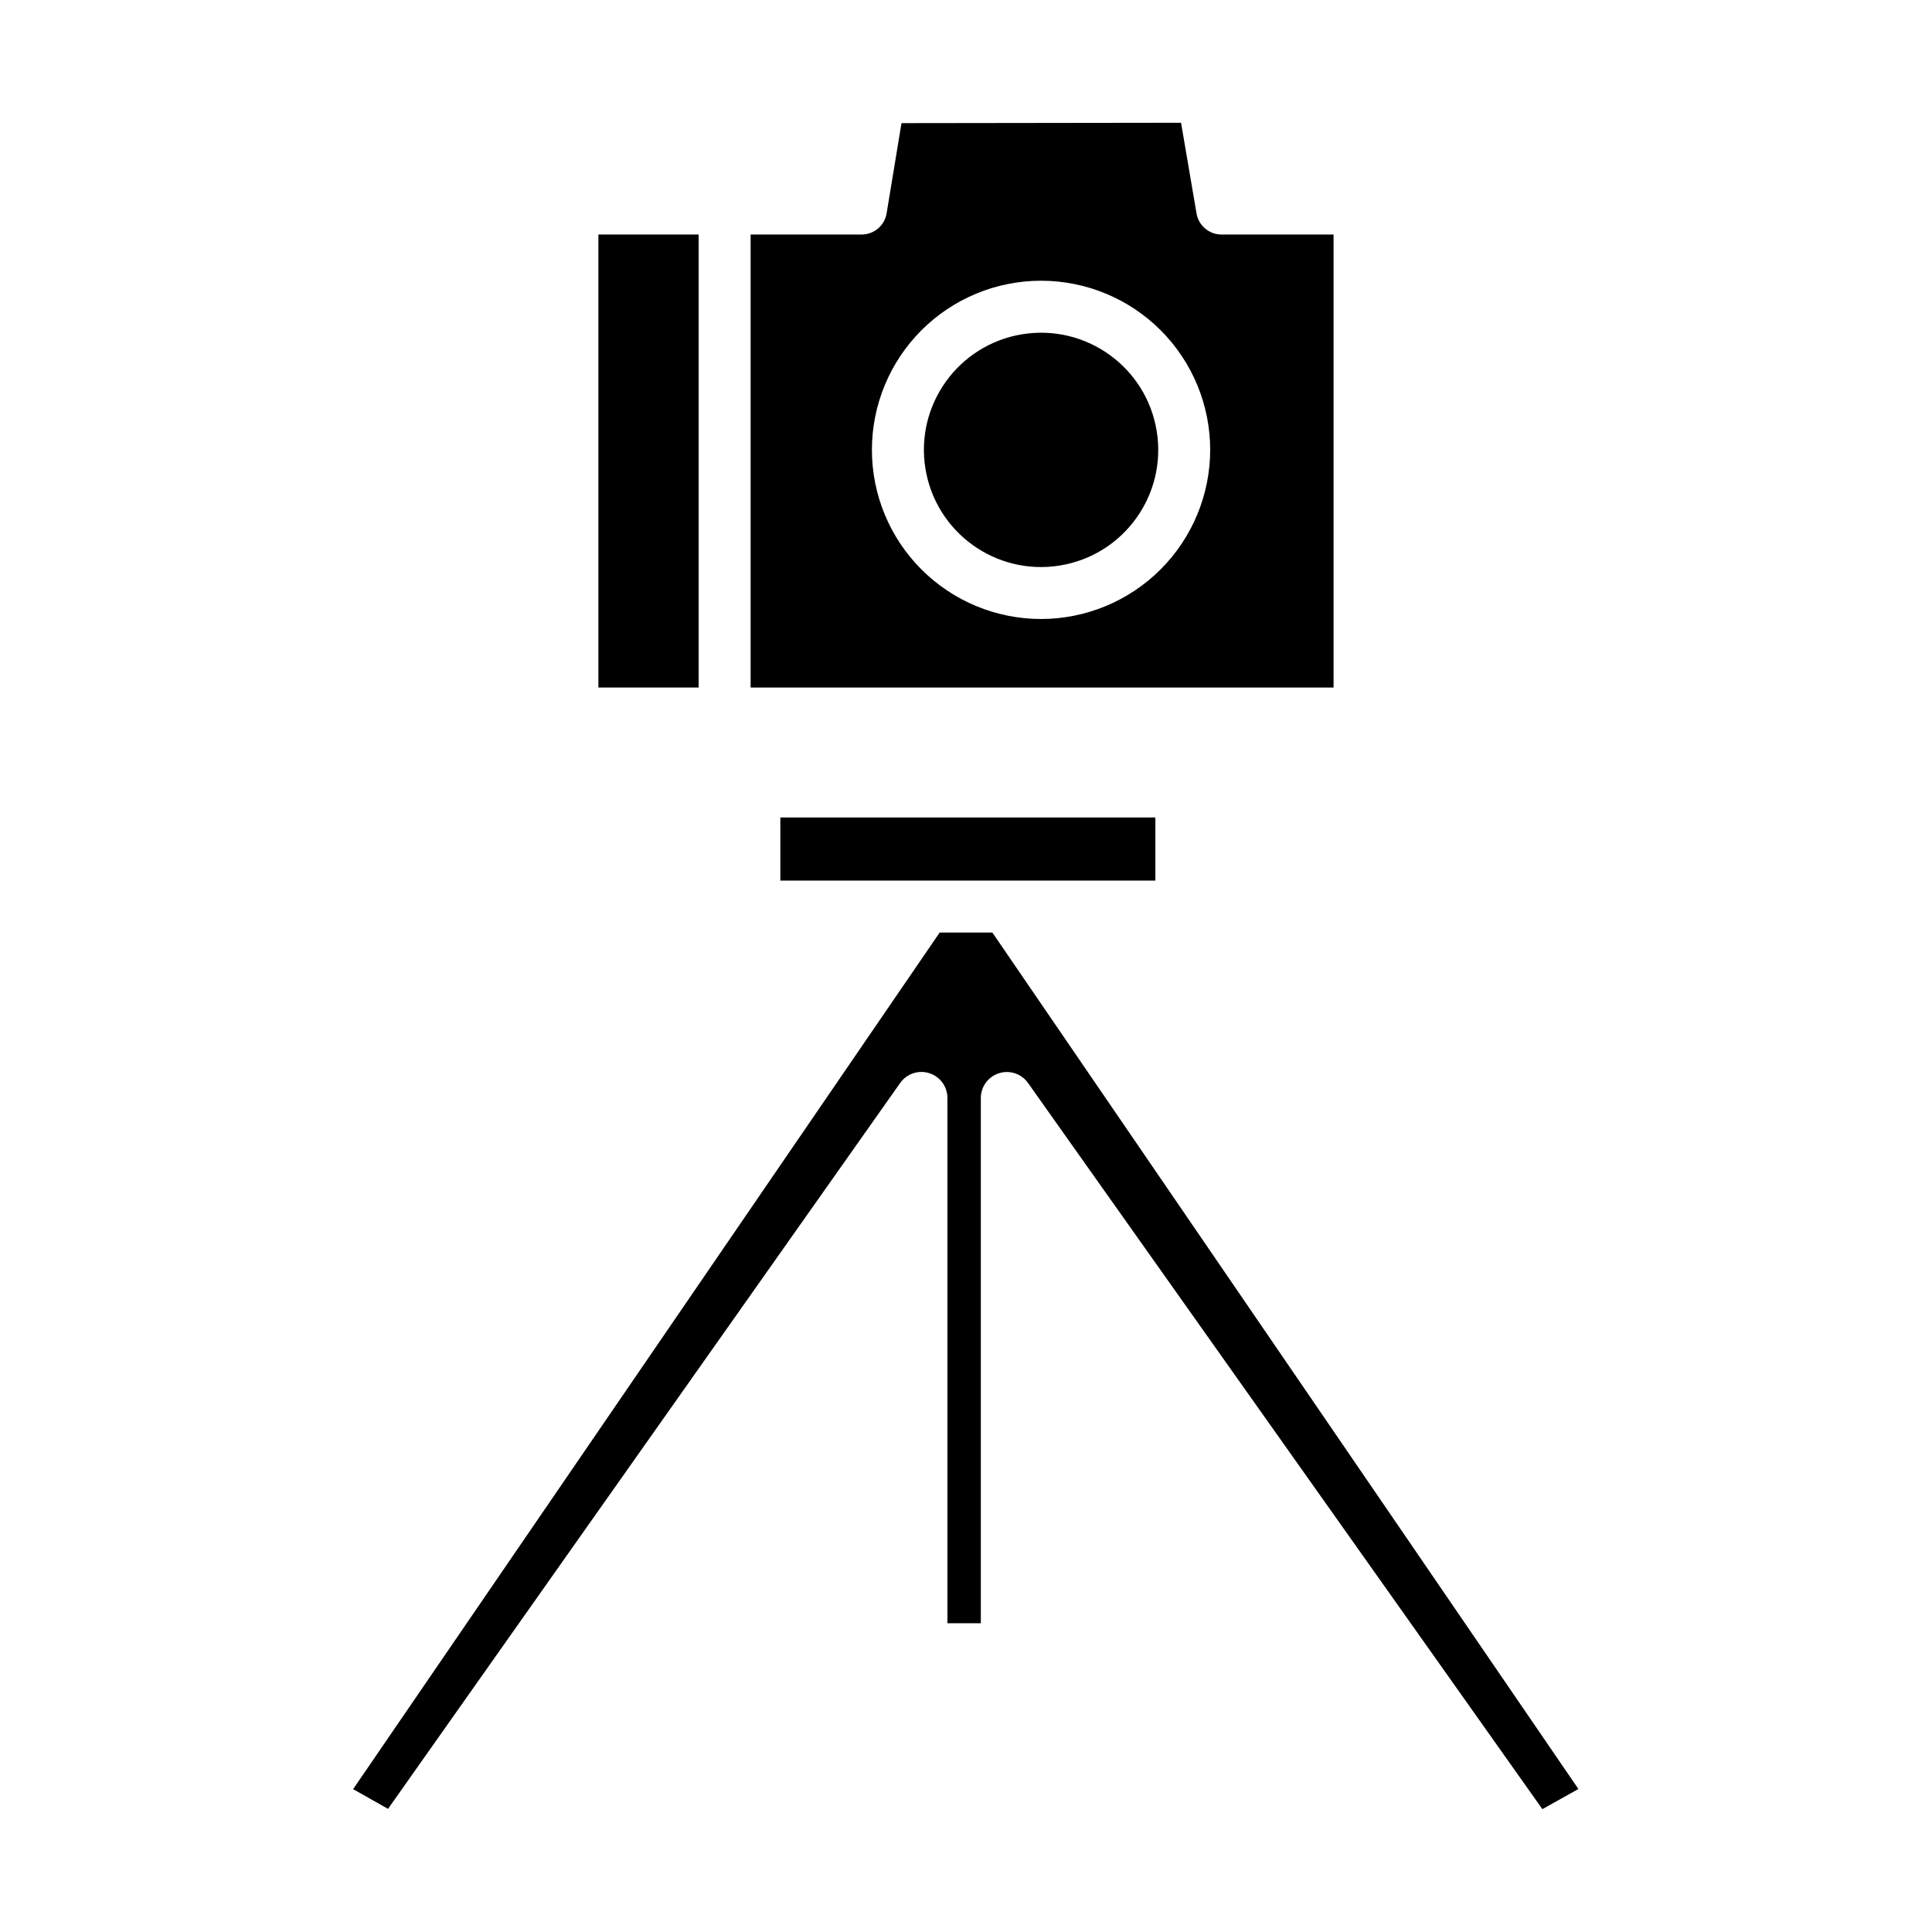 <?xml version="1.0" encoding="UTF-8"?>
<!-- The Best Svg Icon site in the world: iconSvg.co, Visit us! https://iconsvg.co -->
<svg fill="#000000" width="800px" height="800px" version="1.1" viewBox="144 144 512 512" xmlns="http://www.w3.org/2000/svg">
 <g>
  <path d="m350.8 360.64h99.383v16.727h-99.383z"/>
  <path d="m393.02 391.14-155.44 227 9.25 5.227 135.73-192.37c1.73-2.457 4.856-3.508 7.719-2.594 2.863 0.91 4.805 3.574 4.797 6.578v139.19h8.855v-139.19c0-3 1.941-5.652 4.801-6.562 2.856-0.91 5.977 0.133 7.707 2.582l136.31 192.44 9.543-5.34-155.3-226.96z"/>
  <path d="m450.54 258.25c2.75 16.926-8.746 32.875-25.672 35.621-16.926 2.746-32.871-8.75-35.621-25.676-2.746-16.926 8.75-32.871 25.676-35.617 16.926-2.746 32.871 8.746 35.617 25.672"/>
  <path d="m302.58 206.15h26.566v120.05h-26.566z"/>
  <path d="m497.41 206.15h-29.52c-3.324 0.086-6.207-2.269-6.789-5.543l-4.109-24.074-74.086 0.098-3.949 23.949v0.004c-0.566 3.285-3.461 5.656-6.797 5.566h-29.238v120.05h154.49zm-77.52 101.89c-11.887 0-23.289-4.723-31.695-13.129s-13.129-19.805-13.129-31.695c0-11.887 4.727-23.289 13.133-31.695s19.809-13.125 31.695-13.125c11.887 0 23.289 4.723 31.695 13.129 8.406 8.41 13.125 19.809 13.125 31.699-0.016 11.883-4.742 23.273-13.145 31.676-8.402 8.402-19.797 13.129-31.68 13.141z"/>
 </g>
</svg>